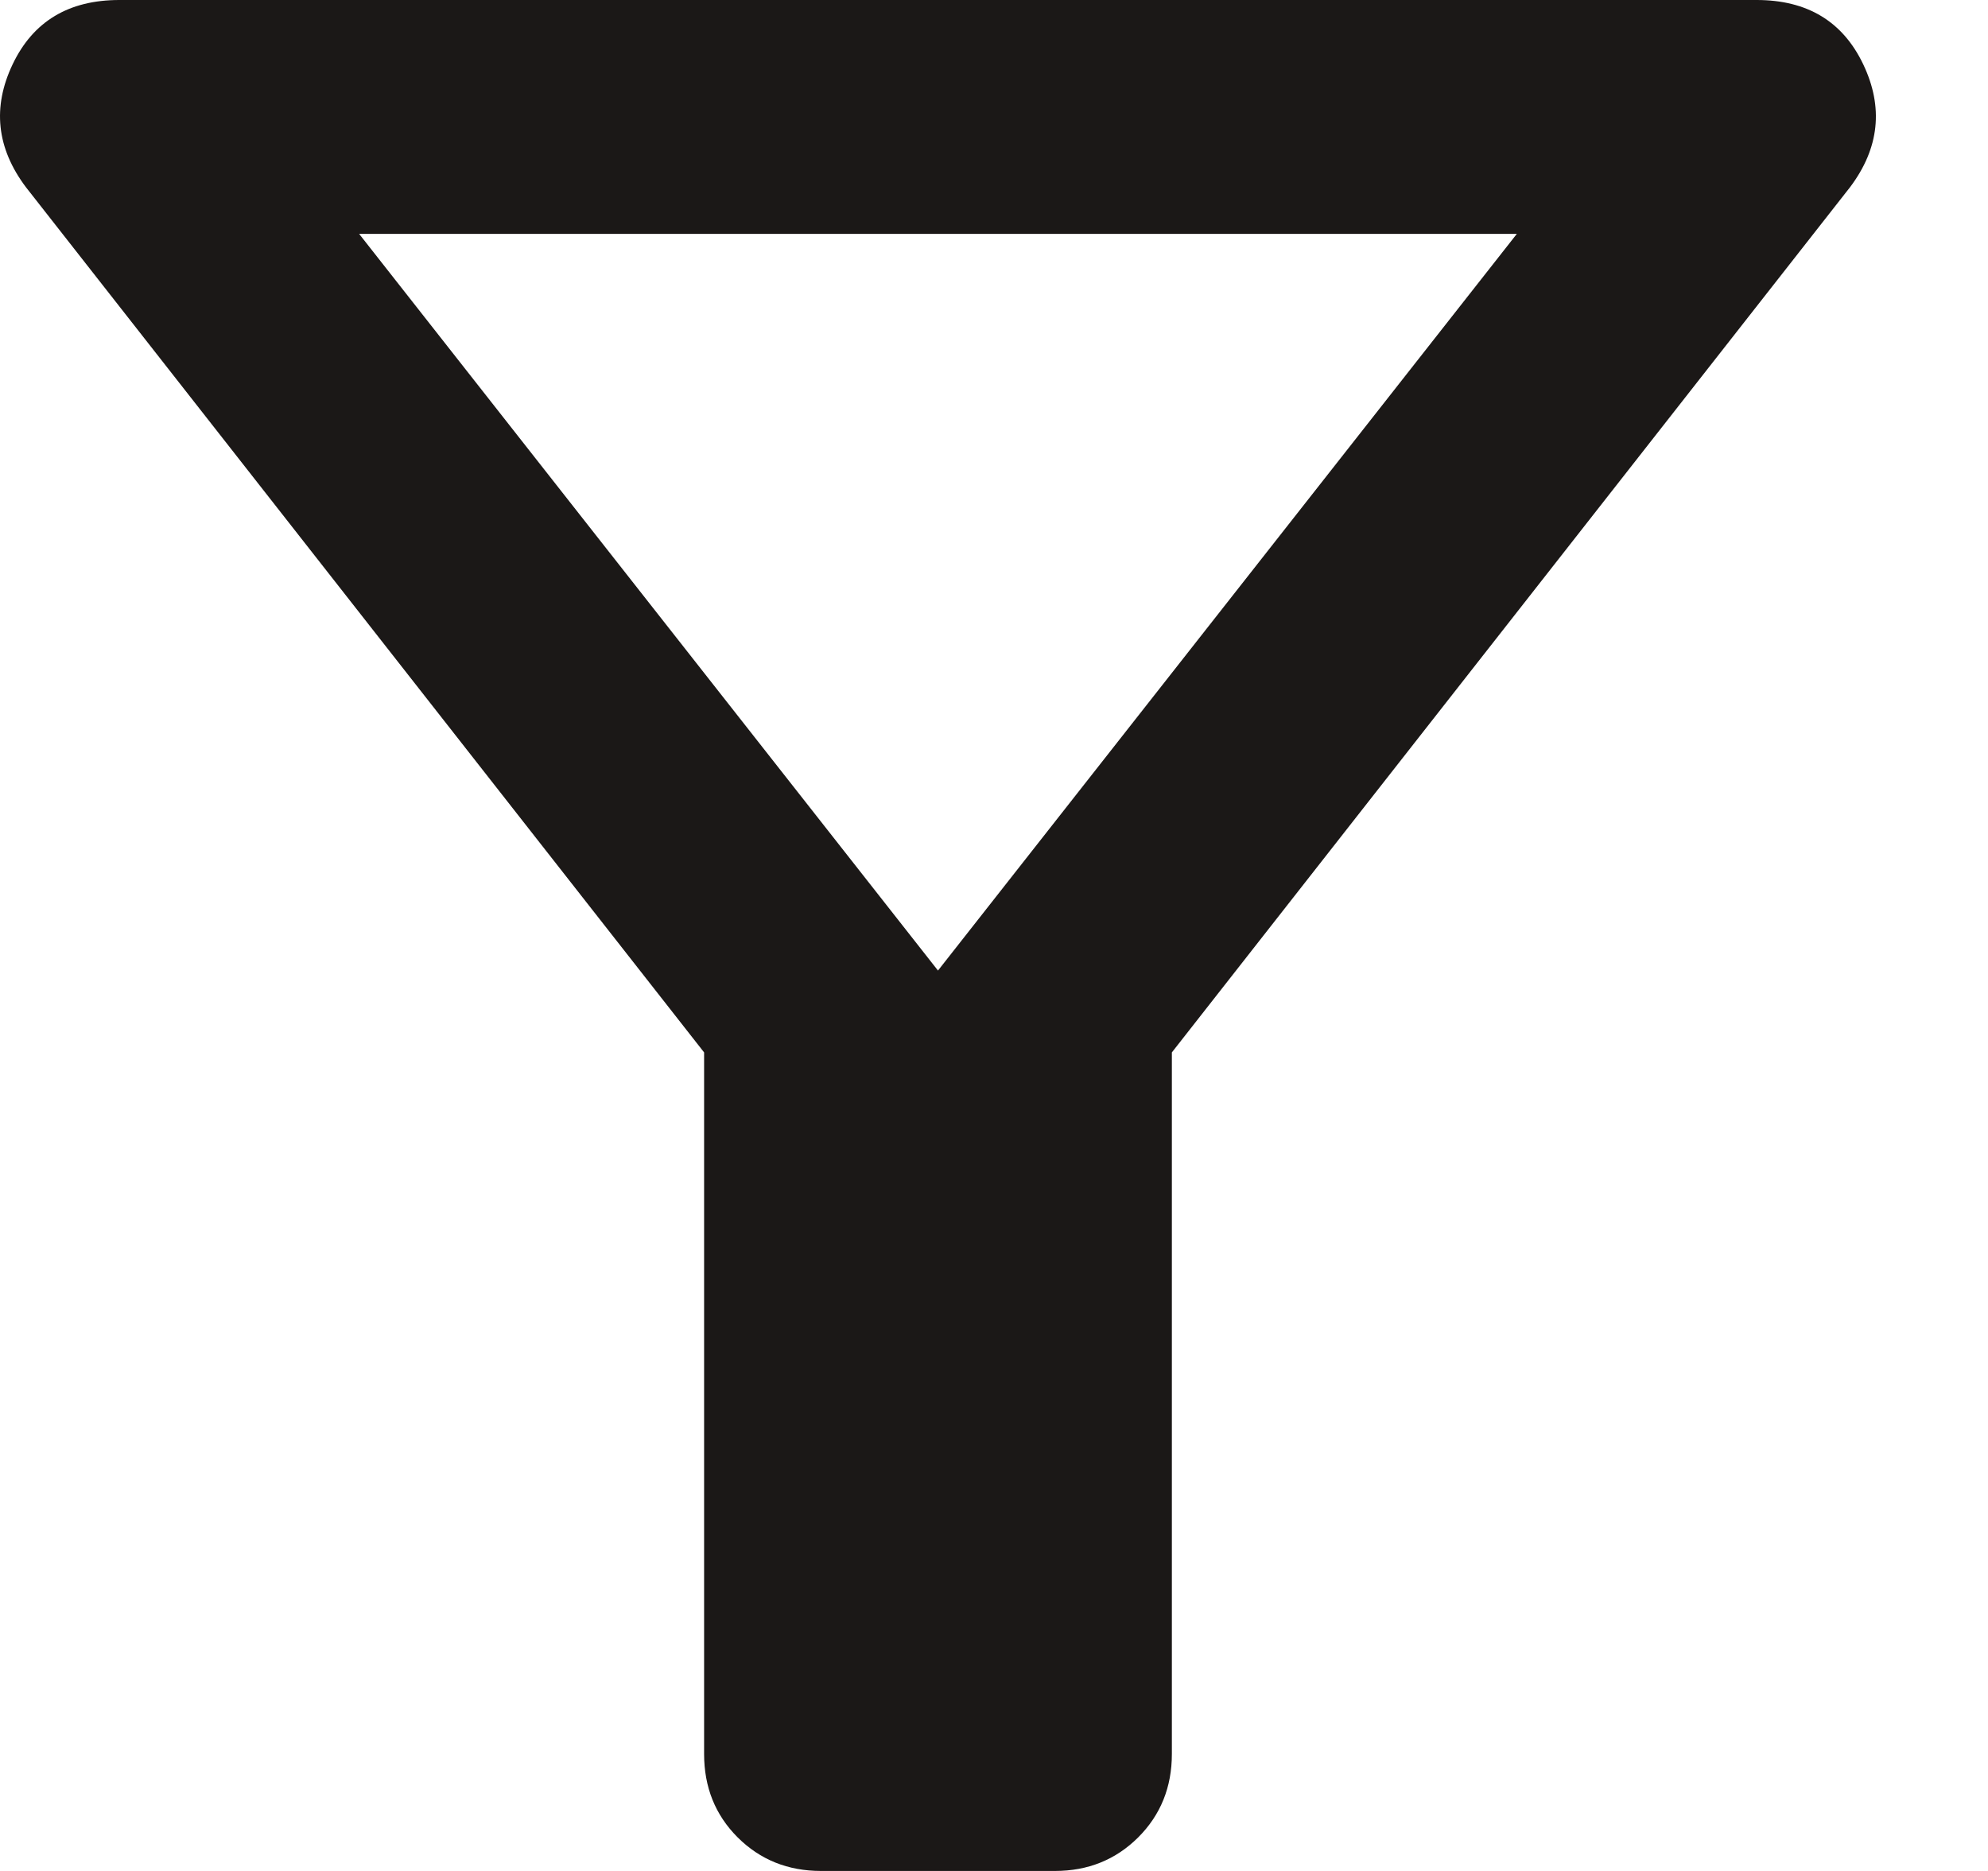 <svg width="17" height="16" viewBox="0 0 17 16" fill="none" xmlns="http://www.w3.org/2000/svg">
<path d="M7.021 16C6.737 16 6.5 15.904 6.308 15.713C6.116 15.521 6.021 15.283 6.021 15V9L0.221 1.6C-0.029 1.267 -0.067 0.917 0.108 0.55C0.283 0.183 0.587 0 1.021 0H15.021C15.454 0 15.758 0.183 15.933 0.55C16.108 0.917 16.071 1.267 15.821 1.6L10.021 9V15C10.021 15.283 9.925 15.521 9.733 15.713C9.541 15.904 9.304 16 9.021 16H7.021ZM8.021 8.3L12.971 2H3.071L8.021 8.3Z" fill="#1B1817"/>
</svg>
